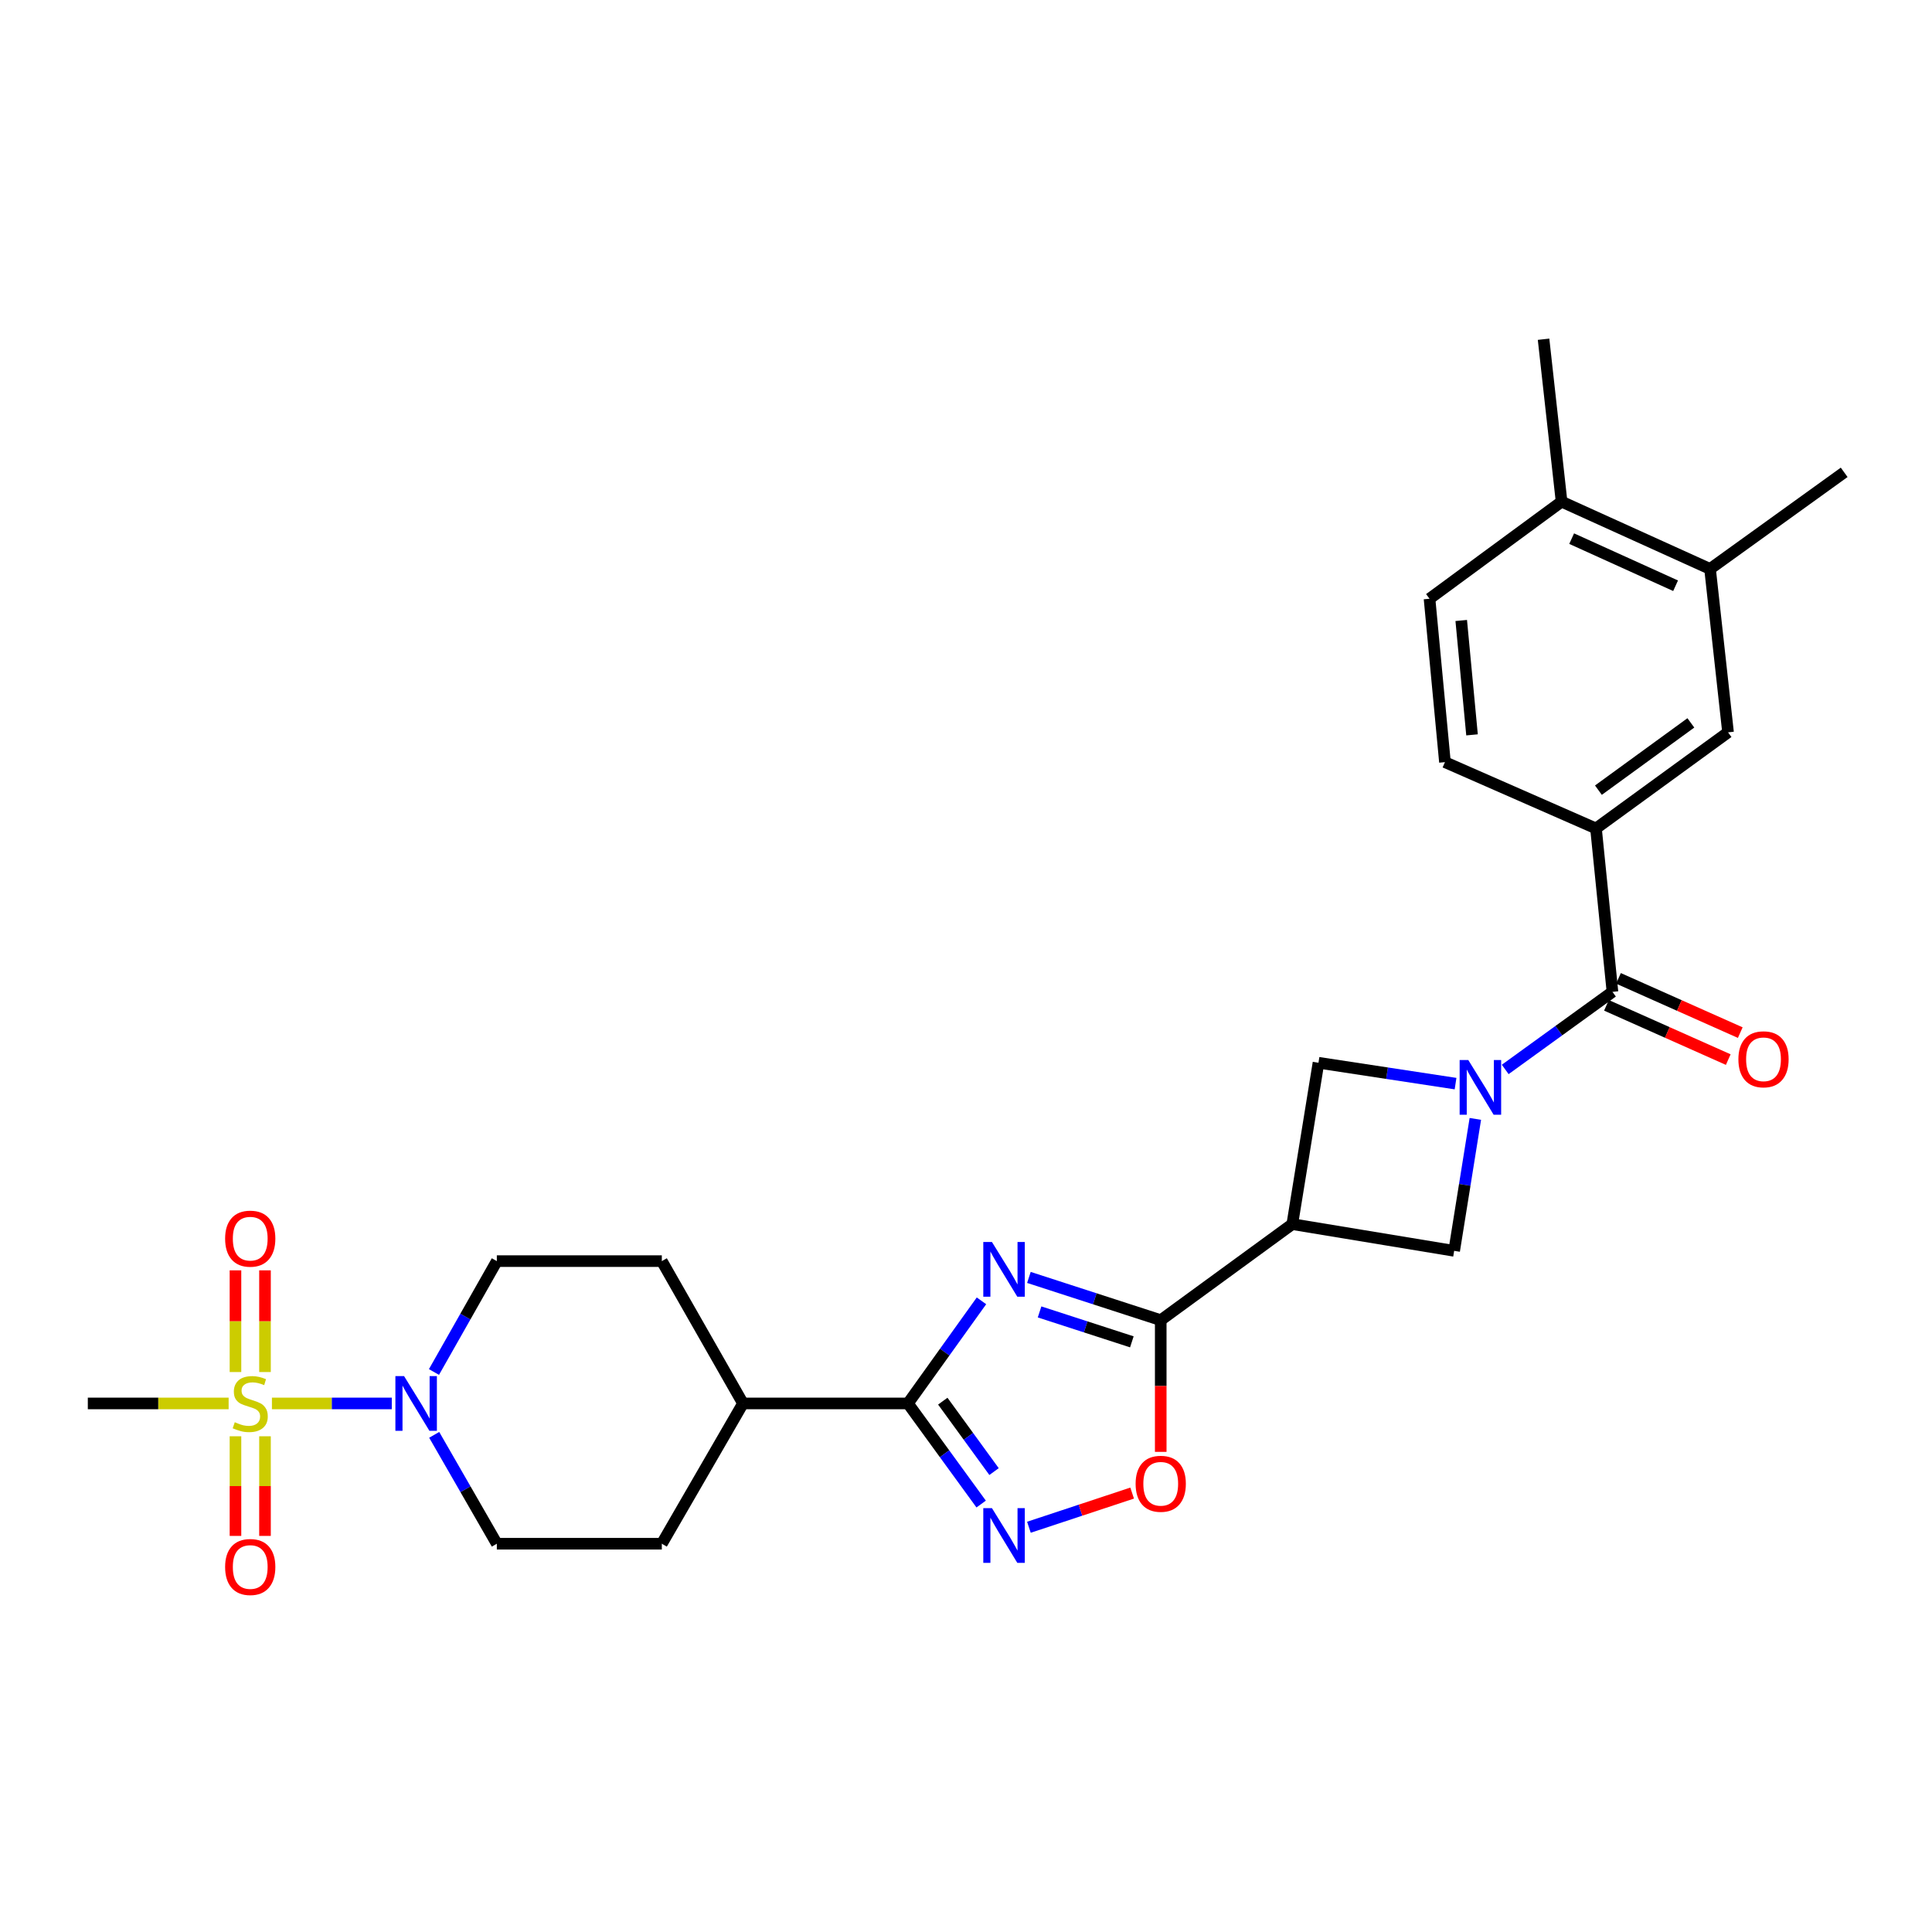 <?xml version='1.0' encoding='iso-8859-1'?>
<svg version='1.1' baseProfile='full'
              xmlns='http://www.w3.org/2000/svg'
                      xmlns:rdkit='http://www.rdkit.org/xml'
                      xmlns:xlink='http://www.w3.org/1999/xlink'
                  xml:space='preserve'
width='1000px' height='1000px' viewBox='0 0 1000 1000'>
<!-- END OF HEADER -->
<rect style='opacity:1.0;fill:#FFFFFF;stroke:none' width='1000' height='1000' x='0' y='0'> </rect>
<path class='bond-2' d='M 532.561,661.19 L 566.677,672.255' style='fill:none;fill-rule:evenodd;stroke:#0000FF;stroke-width:6px;stroke-linecap:butt;stroke-linejoin:miter;stroke-opacity:1' />
<path class='bond-2' d='M 566.677,672.255 L 600.792,683.32' style='fill:none;fill-rule:evenodd;stroke:#000000;stroke-width:6px;stroke-linecap:butt;stroke-linejoin:miter;stroke-opacity:1' />
<path class='bond-2' d='M 538.081,679.047 L 561.962,686.792' style='fill:none;fill-rule:evenodd;stroke:#0000FF;stroke-width:6px;stroke-linecap:butt;stroke-linejoin:miter;stroke-opacity:1' />
<path class='bond-2' d='M 561.962,686.792 L 585.843,694.538' style='fill:none;fill-rule:evenodd;stroke:#000000;stroke-width:6px;stroke-linecap:butt;stroke-linejoin:miter;stroke-opacity:1' />
<path class='bond-3' d='M 508.01,673.31 L 488.977,699.864' style='fill:none;fill-rule:evenodd;stroke:#0000FF;stroke-width:6px;stroke-linecap:butt;stroke-linejoin:miter;stroke-opacity:1' />
<path class='bond-3' d='M 488.977,699.864 L 469.943,726.418' style='fill:none;fill-rule:evenodd;stroke:#000000;stroke-width:6px;stroke-linecap:butt;stroke-linejoin:miter;stroke-opacity:1' />
<path class='bond-0' d='M 140.747,726.418 L 171.768,726.418' style='fill:none;fill-rule:evenodd;stroke:#CCCC00;stroke-width:6px;stroke-linecap:butt;stroke-linejoin:miter;stroke-opacity:1' />
<path class='bond-0' d='M 171.768,726.418 L 202.788,726.418' style='fill:none;fill-rule:evenodd;stroke:#0000FF;stroke-width:6px;stroke-linecap:butt;stroke-linejoin:miter;stroke-opacity:1' />
<path class='bond-13' d='M 121.879,743.412 L 121.879,769.198' style='fill:none;fill-rule:evenodd;stroke:#CCCC00;stroke-width:6px;stroke-linecap:butt;stroke-linejoin:miter;stroke-opacity:1' />
<path class='bond-13' d='M 121.879,769.198 L 121.879,794.983' style='fill:none;fill-rule:evenodd;stroke:#FF0000;stroke-width:6px;stroke-linecap:butt;stroke-linejoin:miter;stroke-opacity:1' />
<path class='bond-13' d='M 137.162,743.412 L 137.162,769.198' style='fill:none;fill-rule:evenodd;stroke:#CCCC00;stroke-width:6px;stroke-linecap:butt;stroke-linejoin:miter;stroke-opacity:1' />
<path class='bond-13' d='M 137.162,769.198 L 137.162,794.983' style='fill:none;fill-rule:evenodd;stroke:#FF0000;stroke-width:6px;stroke-linecap:butt;stroke-linejoin:miter;stroke-opacity:1' />
<path class='bond-14' d='M 137.162,710.164 L 137.162,683.848' style='fill:none;fill-rule:evenodd;stroke:#CCCC00;stroke-width:6px;stroke-linecap:butt;stroke-linejoin:miter;stroke-opacity:1' />
<path class='bond-14' d='M 137.162,683.848 L 137.162,657.533' style='fill:none;fill-rule:evenodd;stroke:#FF0000;stroke-width:6px;stroke-linecap:butt;stroke-linejoin:miter;stroke-opacity:1' />
<path class='bond-14' d='M 121.879,710.164 L 121.879,683.848' style='fill:none;fill-rule:evenodd;stroke:#CCCC00;stroke-width:6px;stroke-linecap:butt;stroke-linejoin:miter;stroke-opacity:1' />
<path class='bond-14' d='M 121.879,683.848 L 121.879,657.533' style='fill:none;fill-rule:evenodd;stroke:#FF0000;stroke-width:6px;stroke-linecap:butt;stroke-linejoin:miter;stroke-opacity:1' />
<path class='bond-25' d='M 118.339,726.418 L 81.897,726.418' style='fill:none;fill-rule:evenodd;stroke:#CCCC00;stroke-width:6px;stroke-linecap:butt;stroke-linejoin:miter;stroke-opacity:1' />
<path class='bond-25' d='M 81.897,726.418 L 45.455,726.418' style='fill:none;fill-rule:evenodd;stroke:#000000;stroke-width:6px;stroke-linecap:butt;stroke-linejoin:miter;stroke-opacity:1' />
<path class='bond-1' d='M 763.633,579.14 L 758.153,613.289' style='fill:none;fill-rule:evenodd;stroke:#0000FF;stroke-width:6px;stroke-linecap:butt;stroke-linejoin:miter;stroke-opacity:1' />
<path class='bond-1' d='M 758.153,613.289 L 752.672,647.438' style='fill:none;fill-rule:evenodd;stroke:#000000;stroke-width:6px;stroke-linecap:butt;stroke-linejoin:miter;stroke-opacity:1' />
<path class='bond-6' d='M 779.098,553.541 L 806.853,533.46' style='fill:none;fill-rule:evenodd;stroke:#0000FF;stroke-width:6px;stroke-linecap:butt;stroke-linejoin:miter;stroke-opacity:1' />
<path class='bond-6' d='M 806.853,533.46 L 834.607,513.38' style='fill:none;fill-rule:evenodd;stroke:#000000;stroke-width:6px;stroke-linecap:butt;stroke-linejoin:miter;stroke-opacity:1' />
<path class='bond-29' d='M 753.39,560.881 L 717.918,555.483' style='fill:none;fill-rule:evenodd;stroke:#0000FF;stroke-width:6px;stroke-linecap:butt;stroke-linejoin:miter;stroke-opacity:1' />
<path class='bond-29' d='M 717.918,555.483 L 682.446,550.085' style='fill:none;fill-rule:evenodd;stroke:#000000;stroke-width:6px;stroke-linecap:butt;stroke-linejoin:miter;stroke-opacity:1' />
<path class='bond-5' d='M 600.792,683.32 L 668.895,633.607' style='fill:none;fill-rule:evenodd;stroke:#000000;stroke-width:6px;stroke-linecap:butt;stroke-linejoin:miter;stroke-opacity:1' />
<path class='bond-8' d='M 600.792,683.32 L 600.792,717.402' style='fill:none;fill-rule:evenodd;stroke:#000000;stroke-width:6px;stroke-linecap:butt;stroke-linejoin:miter;stroke-opacity:1' />
<path class='bond-8' d='M 600.792,717.402 L 600.792,751.485' style='fill:none;fill-rule:evenodd;stroke:#FF0000;stroke-width:6px;stroke-linecap:butt;stroke-linejoin:miter;stroke-opacity:1' />
<path class='bond-4' d='M 469.943,726.418 L 488.894,752.456' style='fill:none;fill-rule:evenodd;stroke:#000000;stroke-width:6px;stroke-linecap:butt;stroke-linejoin:miter;stroke-opacity:1' />
<path class='bond-4' d='M 488.894,752.456 L 507.846,778.494' style='fill:none;fill-rule:evenodd;stroke:#0000FF;stroke-width:6px;stroke-linecap:butt;stroke-linejoin:miter;stroke-opacity:1' />
<path class='bond-4' d='M 487.985,725.236 L 501.251,743.462' style='fill:none;fill-rule:evenodd;stroke:#000000;stroke-width:6px;stroke-linecap:butt;stroke-linejoin:miter;stroke-opacity:1' />
<path class='bond-4' d='M 501.251,743.462 L 514.517,761.689' style='fill:none;fill-rule:evenodd;stroke:#0000FF;stroke-width:6px;stroke-linecap:butt;stroke-linejoin:miter;stroke-opacity:1' />
<path class='bond-16' d='M 469.943,726.418 L 384.57,726.418' style='fill:none;fill-rule:evenodd;stroke:#000000;stroke-width:6px;stroke-linecap:butt;stroke-linejoin:miter;stroke-opacity:1' />
<path class='bond-28' d='M 532.566,790.505 L 559.281,781.662' style='fill:none;fill-rule:evenodd;stroke:#0000FF;stroke-width:6px;stroke-linecap:butt;stroke-linejoin:miter;stroke-opacity:1' />
<path class='bond-28' d='M 559.281,781.662 L 585.995,772.818' style='fill:none;fill-rule:evenodd;stroke:#FF0000;stroke-width:6px;stroke-linecap:butt;stroke-linejoin:miter;stroke-opacity:1' />
<path class='bond-9' d='M 668.895,633.607 L 682.446,550.085' style='fill:none;fill-rule:evenodd;stroke:#000000;stroke-width:6px;stroke-linecap:butt;stroke-linejoin:miter;stroke-opacity:1' />
<path class='bond-10' d='M 668.895,633.607 L 752.672,647.438' style='fill:none;fill-rule:evenodd;stroke:#000000;stroke-width:6px;stroke-linecap:butt;stroke-linejoin:miter;stroke-opacity:1' />
<path class='bond-11' d='M 834.607,513.38 L 826.082,428.805' style='fill:none;fill-rule:evenodd;stroke:#000000;stroke-width:6px;stroke-linecap:butt;stroke-linejoin:miter;stroke-opacity:1' />
<path class='bond-19' d='M 831.497,520.36 L 863.018,534.402' style='fill:none;fill-rule:evenodd;stroke:#000000;stroke-width:6px;stroke-linecap:butt;stroke-linejoin:miter;stroke-opacity:1' />
<path class='bond-19' d='M 863.018,534.402 L 894.539,548.444' style='fill:none;fill-rule:evenodd;stroke:#FF0000;stroke-width:6px;stroke-linecap:butt;stroke-linejoin:miter;stroke-opacity:1' />
<path class='bond-19' d='M 837.717,506.399 L 869.237,520.441' style='fill:none;fill-rule:evenodd;stroke:#000000;stroke-width:6px;stroke-linecap:butt;stroke-linejoin:miter;stroke-opacity:1' />
<path class='bond-19' d='M 869.237,520.441 L 900.758,534.484' style='fill:none;fill-rule:evenodd;stroke:#FF0000;stroke-width:6px;stroke-linecap:butt;stroke-linejoin:miter;stroke-opacity:1' />
<path class='bond-7' d='M 224.623,710.141 L 240.891,681.447' style='fill:none;fill-rule:evenodd;stroke:#0000FF;stroke-width:6px;stroke-linecap:butt;stroke-linejoin:miter;stroke-opacity:1' />
<path class='bond-7' d='M 240.891,681.447 L 257.16,652.753' style='fill:none;fill-rule:evenodd;stroke:#000000;stroke-width:6px;stroke-linecap:butt;stroke-linejoin:miter;stroke-opacity:1' />
<path class='bond-30' d='M 224.744,742.672 L 240.952,770.851' style='fill:none;fill-rule:evenodd;stroke:#0000FF;stroke-width:6px;stroke-linecap:butt;stroke-linejoin:miter;stroke-opacity:1' />
<path class='bond-30' d='M 240.952,770.851 L 257.16,799.03' style='fill:none;fill-rule:evenodd;stroke:#000000;stroke-width:6px;stroke-linecap:butt;stroke-linejoin:miter;stroke-opacity:1' />
<path class='bond-12' d='M 826.082,428.805 L 894.432,379.058' style='fill:none;fill-rule:evenodd;stroke:#000000;stroke-width:6px;stroke-linecap:butt;stroke-linejoin:miter;stroke-opacity:1' />
<path class='bond-12' d='M 827.341,408.986 L 875.186,374.163' style='fill:none;fill-rule:evenodd;stroke:#000000;stroke-width:6px;stroke-linecap:butt;stroke-linejoin:miter;stroke-opacity:1' />
<path class='bond-21' d='M 826.082,428.805 L 747.901,394.486' style='fill:none;fill-rule:evenodd;stroke:#000000;stroke-width:6px;stroke-linecap:butt;stroke-linejoin:miter;stroke-opacity:1' />
<path class='bond-15' d='M 894.432,379.058 L 885.118,294.483' style='fill:none;fill-rule:evenodd;stroke:#000000;stroke-width:6px;stroke-linecap:butt;stroke-linejoin:miter;stroke-opacity:1' />
<path class='bond-26' d='M 885.118,294.483 L 954.545,244.482' style='fill:none;fill-rule:evenodd;stroke:#000000;stroke-width:6px;stroke-linecap:butt;stroke-linejoin:miter;stroke-opacity:1' />
<path class='bond-31' d='M 885.118,294.483 L 808.269,259.654' style='fill:none;fill-rule:evenodd;stroke:#000000;stroke-width:6px;stroke-linecap:butt;stroke-linejoin:miter;stroke-opacity:1' />
<path class='bond-31' d='M 867.282,303.179 L 813.488,278.799' style='fill:none;fill-rule:evenodd;stroke:#000000;stroke-width:6px;stroke-linecap:butt;stroke-linejoin:miter;stroke-opacity:1' />
<path class='bond-23' d='M 384.57,726.418 L 342.558,799.03' style='fill:none;fill-rule:evenodd;stroke:#000000;stroke-width:6px;stroke-linecap:butt;stroke-linejoin:miter;stroke-opacity:1' />
<path class='bond-24' d='M 384.57,726.418 L 342.558,652.753' style='fill:none;fill-rule:evenodd;stroke:#000000;stroke-width:6px;stroke-linecap:butt;stroke-linejoin:miter;stroke-opacity:1' />
<path class='bond-17' d='M 257.16,799.03 L 342.558,799.03' style='fill:none;fill-rule:evenodd;stroke:#000000;stroke-width:6px;stroke-linecap:butt;stroke-linejoin:miter;stroke-opacity:1' />
<path class='bond-18' d='M 257.16,652.753 L 342.558,652.753' style='fill:none;fill-rule:evenodd;stroke:#000000;stroke-width:6px;stroke-linecap:butt;stroke-linejoin:miter;stroke-opacity:1' />
<path class='bond-20' d='M 808.269,259.654 L 739.92,309.91' style='fill:none;fill-rule:evenodd;stroke:#000000;stroke-width:6px;stroke-linecap:butt;stroke-linejoin:miter;stroke-opacity:1' />
<path class='bond-27' d='M 808.269,259.654 L 798.946,175.589' style='fill:none;fill-rule:evenodd;stroke:#000000;stroke-width:6px;stroke-linecap:butt;stroke-linejoin:miter;stroke-opacity:1' />
<path class='bond-22' d='M 747.901,394.486 L 739.92,309.91' style='fill:none;fill-rule:evenodd;stroke:#000000;stroke-width:6px;stroke-linecap:butt;stroke-linejoin:miter;stroke-opacity:1' />
<path class='bond-22' d='M 761.919,380.363 L 756.332,321.161' style='fill:none;fill-rule:evenodd;stroke:#000000;stroke-width:6px;stroke-linecap:butt;stroke-linejoin:miter;stroke-opacity:1' />
<path  class='atom-0' d='M 513.43 642.856
L 522.71 657.856
Q 523.63 659.336, 525.11 662.016
Q 526.59 664.696, 526.67 664.856
L 526.67 642.856
L 530.43 642.856
L 530.43 671.176
L 526.55 671.176
L 516.59 654.776
Q 515.43 652.856, 514.19 650.656
Q 512.99 648.456, 512.63 647.776
L 512.63 671.176
L 508.95 671.176
L 508.95 642.856
L 513.43 642.856
' fill='#0000FF'/>
<path  class='atom-1' d='M 121.52 736.138
Q 121.84 736.258, 123.16 736.818
Q 124.48 737.378, 125.92 737.738
Q 127.4 738.058, 128.84 738.058
Q 131.52 738.058, 133.08 736.778
Q 134.64 735.458, 134.64 733.178
Q 134.64 731.618, 133.84 730.658
Q 133.08 729.698, 131.88 729.178
Q 130.68 728.658, 128.68 728.058
Q 126.16 727.298, 124.64 726.578
Q 123.16 725.858, 122.08 724.338
Q 121.04 722.818, 121.04 720.258
Q 121.04 716.698, 123.44 714.498
Q 125.88 712.298, 130.68 712.298
Q 133.96 712.298, 137.68 713.858
L 136.76 716.938
Q 133.36 715.538, 130.8 715.538
Q 128.04 715.538, 126.52 716.698
Q 125 717.818, 125.04 719.778
Q 125.04 721.298, 125.8 722.218
Q 126.6 723.138, 127.72 723.658
Q 128.88 724.178, 130.8 724.778
Q 133.36 725.578, 134.88 726.378
Q 136.4 727.178, 137.48 728.818
Q 138.6 730.418, 138.6 733.178
Q 138.6 737.098, 135.96 739.218
Q 133.36 741.298, 129 741.298
Q 126.48 741.298, 124.56 740.738
Q 122.68 740.218, 120.44 739.298
L 121.52 736.138
' fill='#CCCC00'/>
<path  class='atom-2' d='M 759.989 548.678
L 769.269 563.678
Q 770.189 565.158, 771.669 567.838
Q 773.149 570.518, 773.229 570.678
L 773.229 548.678
L 776.989 548.678
L 776.989 576.998
L 773.109 576.998
L 763.149 560.598
Q 761.989 558.678, 760.749 556.478
Q 759.549 554.278, 759.189 553.598
L 759.189 576.998
L 755.509 576.998
L 755.509 548.678
L 759.989 548.678
' fill='#0000FF'/>
<path  class='atom-5' d='M 513.43 780.607
L 522.71 795.607
Q 523.63 797.087, 525.11 799.767
Q 526.59 802.447, 526.67 802.607
L 526.67 780.607
L 530.43 780.607
L 530.43 808.927
L 526.55 808.927
L 516.59 792.527
Q 515.43 790.607, 514.19 788.407
Q 512.99 786.207, 512.63 785.527
L 512.63 808.927
L 508.95 808.927
L 508.95 780.607
L 513.43 780.607
' fill='#0000FF'/>
<path  class='atom-8' d='M 209.134 712.258
L 218.414 727.258
Q 219.334 728.738, 220.814 731.418
Q 222.294 734.098, 222.374 734.258
L 222.374 712.258
L 226.134 712.258
L 226.134 740.578
L 222.254 740.578
L 212.294 724.178
Q 211.134 722.258, 209.894 720.058
Q 208.694 717.858, 208.334 717.178
L 208.334 740.578
L 204.654 740.578
L 204.654 712.258
L 209.134 712.258
' fill='#0000FF'/>
<path  class='atom-9' d='M 587.792 768
Q 587.792 761.2, 591.152 757.4
Q 594.512 753.6, 600.792 753.6
Q 607.072 753.6, 610.432 757.4
Q 613.792 761.2, 613.792 768
Q 613.792 774.88, 610.392 778.8
Q 606.992 782.68, 600.792 782.68
Q 594.552 782.68, 591.152 778.8
Q 587.792 774.92, 587.792 768
M 600.792 779.48
Q 605.112 779.48, 607.432 776.6
Q 609.792 773.68, 609.792 768
Q 609.792 762.44, 607.432 759.64
Q 605.112 756.8, 600.792 756.8
Q 596.472 756.8, 594.112 759.6
Q 591.792 762.4, 591.792 768
Q 591.792 773.72, 594.112 776.6
Q 596.472 779.48, 600.792 779.48
' fill='#FF0000'/>
<path  class='atom-14' d='M 116.52 811.073
Q 116.52 804.273, 119.88 800.473
Q 123.24 796.673, 129.52 796.673
Q 135.8 796.673, 139.16 800.473
Q 142.52 804.273, 142.52 811.073
Q 142.52 817.953, 139.12 821.873
Q 135.72 825.753, 129.52 825.753
Q 123.28 825.753, 119.88 821.873
Q 116.52 817.993, 116.52 811.073
M 129.52 822.553
Q 133.84 822.553, 136.16 819.673
Q 138.52 816.753, 138.52 811.073
Q 138.52 805.513, 136.16 802.713
Q 133.84 799.873, 129.52 799.873
Q 125.2 799.873, 122.84 802.673
Q 120.52 805.473, 120.52 811.073
Q 120.52 816.793, 122.84 819.673
Q 125.2 822.553, 129.52 822.553
' fill='#FF0000'/>
<path  class='atom-15' d='M 116.52 641.125
Q 116.52 634.325, 119.88 630.525
Q 123.24 626.725, 129.52 626.725
Q 135.8 626.725, 139.16 630.525
Q 142.52 634.325, 142.52 641.125
Q 142.52 648.005, 139.12 651.925
Q 135.72 655.805, 129.52 655.805
Q 123.28 655.805, 119.88 651.925
Q 116.52 648.045, 116.52 641.125
M 129.52 652.605
Q 133.84 652.605, 136.16 649.725
Q 138.52 646.805, 138.52 641.125
Q 138.52 635.565, 136.16 632.765
Q 133.84 629.925, 129.52 629.925
Q 125.2 629.925, 122.84 632.725
Q 120.52 635.525, 120.52 641.125
Q 120.52 646.845, 122.84 649.725
Q 125.2 652.605, 129.52 652.605
' fill='#FF0000'/>
<path  class='atom-20' d='M 899.789 548.288
Q 899.789 541.488, 903.149 537.688
Q 906.509 533.888, 912.789 533.888
Q 919.069 533.888, 922.429 537.688
Q 925.789 541.488, 925.789 548.288
Q 925.789 555.168, 922.389 559.088
Q 918.989 562.968, 912.789 562.968
Q 906.549 562.968, 903.149 559.088
Q 899.789 555.208, 899.789 548.288
M 912.789 559.768
Q 917.109 559.768, 919.429 556.888
Q 921.789 553.968, 921.789 548.288
Q 921.789 542.728, 919.429 539.928
Q 917.109 537.088, 912.789 537.088
Q 908.469 537.088, 906.109 539.888
Q 903.789 542.688, 903.789 548.288
Q 903.789 554.008, 906.109 556.888
Q 908.469 559.768, 912.789 559.768
' fill='#FF0000'/>
</svg>
